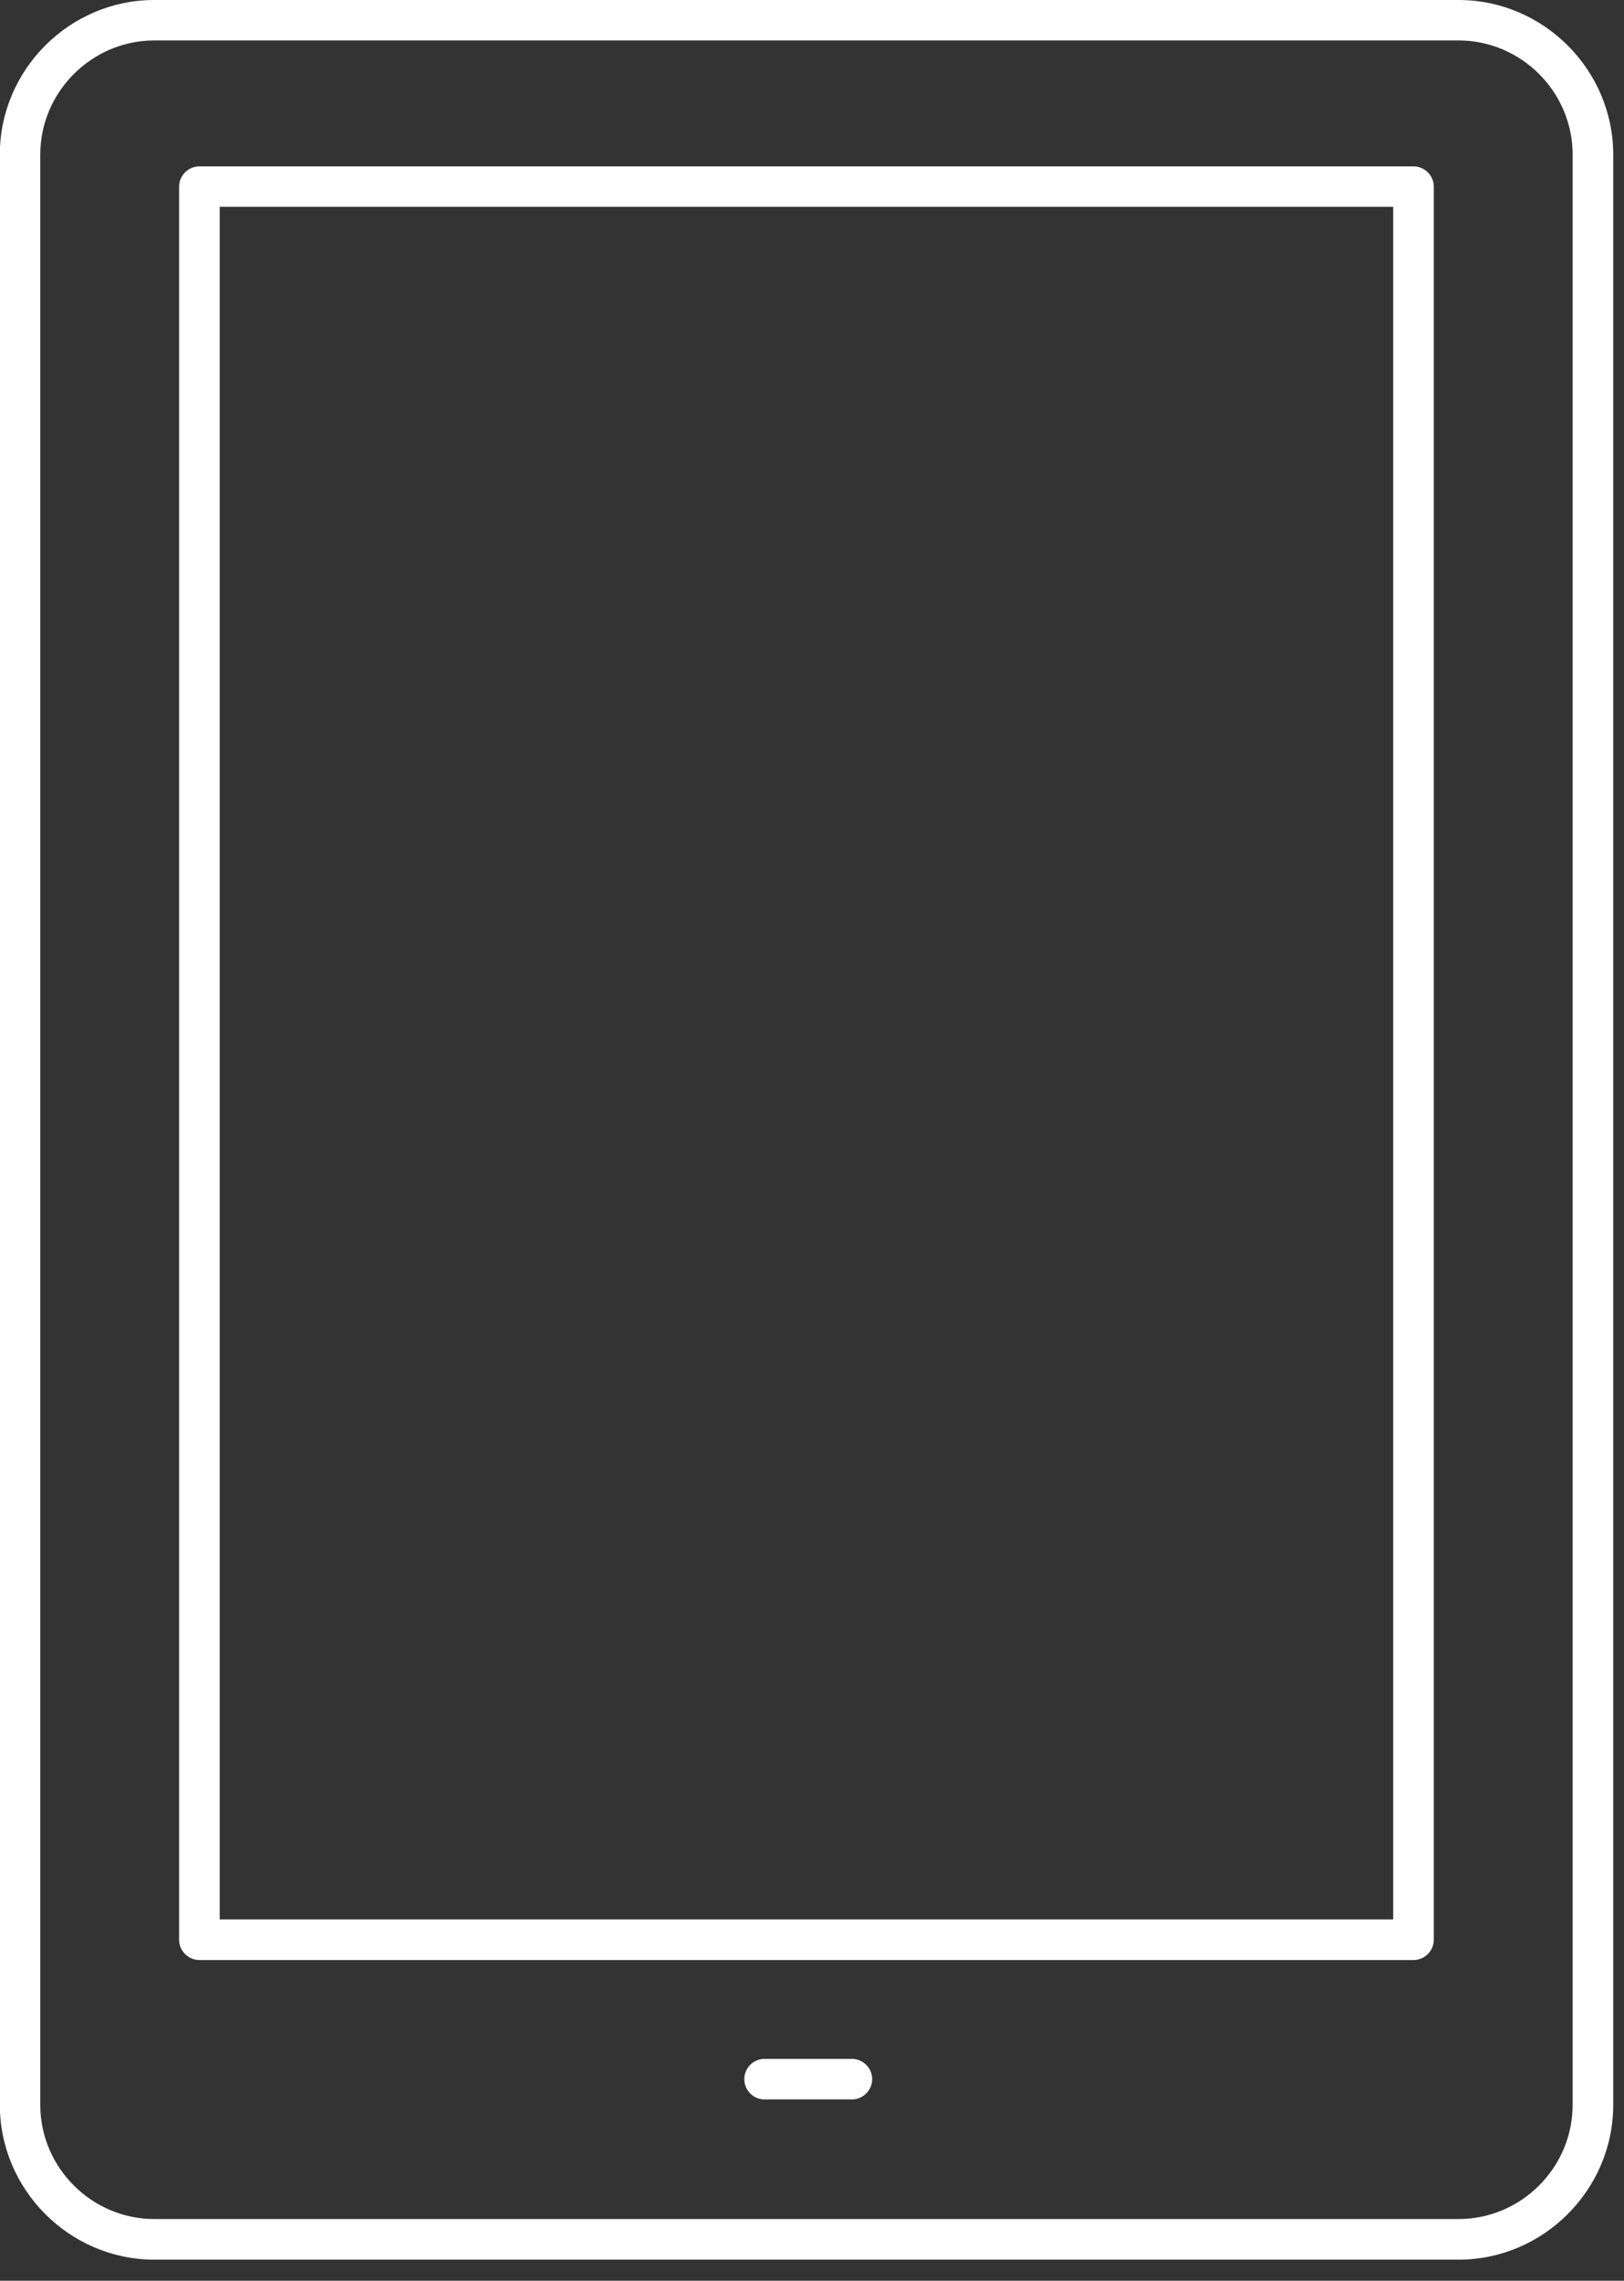 <?xml version="1.0" encoding="UTF-8" standalone="no"?><!DOCTYPE svg PUBLIC "-//W3C//DTD SVG 1.1//EN" "http://www.w3.org/Graphics/SVG/1.1/DTD/svg11.dtd"><svg width="52" height="73" viewBox="0 0 52 73" version="1.1" xmlns="http://www.w3.org/2000/svg" xmlns:xlink="http://www.w3.org/1999/xlink" xml:space="preserve" xmlns:serif="http://www.serif.com/" style="fill-rule:evenodd;clip-rule:evenodd;stroke-linejoin:round;stroke-miterlimit:2;"><rect x="0" y="0" width="52" height="73" fill="#333333" stroke="none"/><path id="tablet" d="M46.71,0l-41.775,0c-2.709,0.002 -4.938,2.231 -4.94,4.94l0,62.44c0.003,2.71 2.23,4.94 4.94,4.945l41.775,0c2.711,-0.004 4.941,-2.234 4.945,-4.945l0,-62.44c-0.005,-2.71 -2.235,-4.937 -4.945,-4.94Zm3.645,67.38c-0.003,1.999 -1.646,3.642 -3.645,3.645l-41.775,0c-1.999,-0.003 -3.642,-1.646 -3.645,-3.645l0,-62.44c0.003,-1.999 1.646,-3.642 3.645,-3.645l41.775,0c1.999,0.003 3.642,1.646 3.645,3.645l0,62.44Zm-5.095,-62.055l-38.875,0c-0.357,0 -0.65,0.293 -0.65,0.65l0,56.11c0,0.357 0.293,0.65 0.65,0.65l38.875,0c0.357,0 0.65,-0.293 0.65,-0.65l0,-56.11c0,-0.357 -0.293,-0.65 -0.65,-0.65Zm-0.65,56.11l-37.575,0l0,-54.815l37.575,0l0,54.815Zm-17.39,4.465l-2.795,0c-0.334,0.029 -0.593,0.312 -0.593,0.648c0,0.335 0.259,0.618 0.593,0.647l2.795,0c0.019,0.002 0.038,0.002 0.057,0.002c0.357,0 0.65,-0.293 0.65,-0.649c0,-0.357 -0.293,-0.65 -0.65,-0.65c-0.019,0 -0.038,0 -0.057,0.002Z" style="fill:#fff;"/></svg>